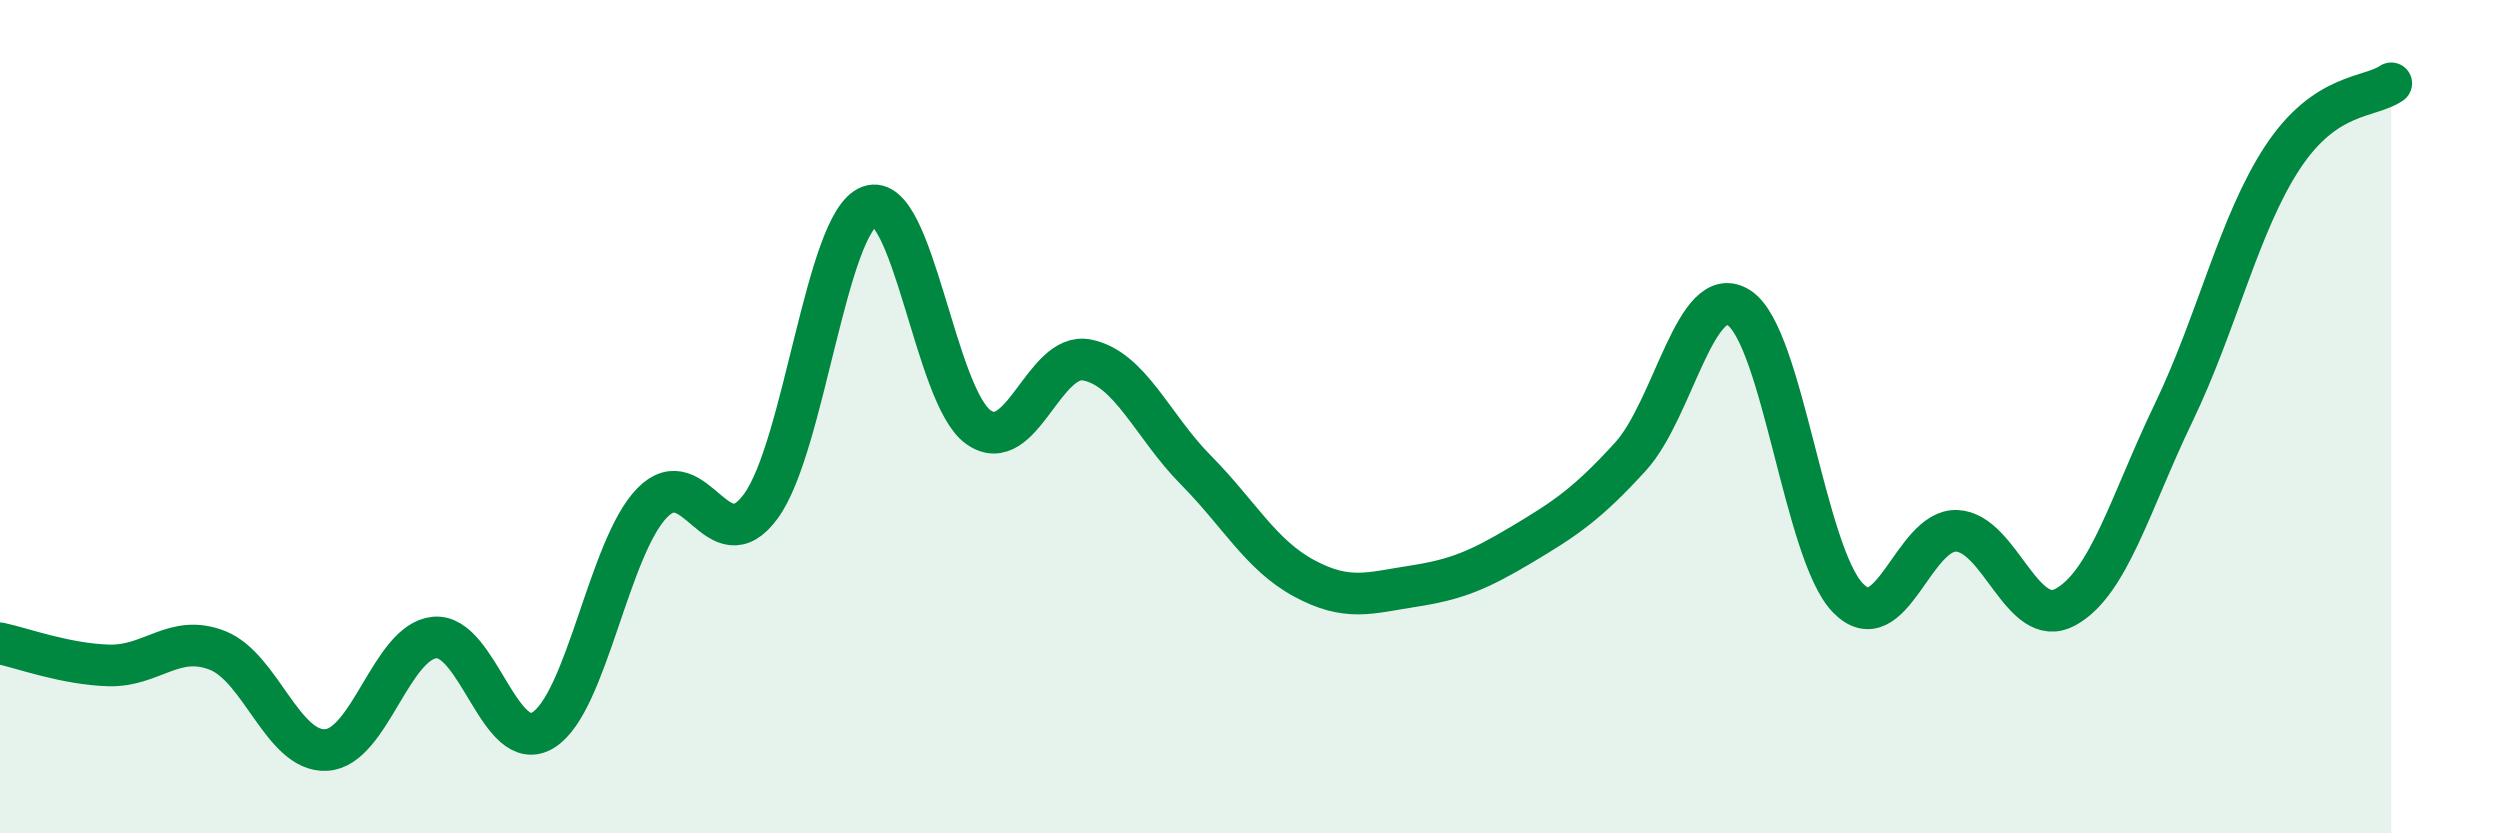 
    <svg width="60" height="20" viewBox="0 0 60 20" xmlns="http://www.w3.org/2000/svg">
      <path
        d="M 0,15.44 C 0.52,15.55 1.57,15.94 2.61,15.97 C 3.65,16 4.18,15.2 5.22,15.61 C 6.26,16.02 6.79,18.06 7.83,18 C 8.87,17.94 9.39,15.4 10.43,15.3 C 11.47,15.2 12,18.17 13.04,17.52 C 14.08,16.87 14.61,13.14 15.65,12.07 C 16.69,11 17.22,13.57 18.26,12.15 C 19.3,10.73 19.83,5.33 20.87,4.95 C 21.91,4.57 22.44,9.51 23.48,10.25 C 24.52,10.99 25.05,8.43 26.09,8.64 C 27.13,8.85 27.66,10.23 28.7,11.28 C 29.74,12.33 30.26,13.32 31.3,13.88 C 32.34,14.44 32.87,14.23 33.91,14.07 C 34.95,13.91 35.48,13.69 36.52,13.07 C 37.56,12.45 38.09,12.1 39.13,10.96 C 40.17,9.82 40.7,6.71 41.74,7.39 C 42.78,8.07 43.31,13.28 44.35,14.35 C 45.39,15.42 45.92,12.7 46.96,12.74 C 48,12.78 48.53,15.14 49.57,14.57 C 50.61,14 51.13,12.06 52.17,9.9 C 53.21,7.74 53.74,5.36 54.78,3.78 C 55.82,2.2 56.87,2.36 57.39,2L57.39 20L0 20Z"
        fill="#008740"
        opacity="0.1"
        stroke-linecap="round"
        stroke-linejoin="round"
      />
      <path
        d="M 0,15.44 C 0.52,15.55 1.57,15.94 2.61,15.97 C 3.65,16 4.18,15.2 5.22,15.61 C 6.26,16.02 6.79,18.06 7.83,18 C 8.87,17.94 9.39,15.4 10.43,15.3 C 11.47,15.2 12,18.17 13.04,17.52 C 14.08,16.87 14.61,13.14 15.65,12.07 C 16.69,11 17.22,13.57 18.26,12.15 C 19.3,10.73 19.83,5.33 20.87,4.95 C 21.91,4.57 22.44,9.51 23.48,10.25 C 24.52,10.99 25.05,8.43 26.09,8.64 C 27.13,8.85 27.66,10.23 28.7,11.28 C 29.74,12.33 30.26,13.32 31.3,13.88 C 32.34,14.44 32.87,14.23 33.91,14.07 C 34.95,13.91 35.48,13.69 36.52,13.07 C 37.56,12.45 38.09,12.1 39.13,10.96 C 40.17,9.82 40.7,6.71 41.74,7.39 C 42.78,8.07 43.31,13.28 44.35,14.35 C 45.39,15.42 45.92,12.7 46.96,12.74 C 48,12.78 48.53,15.14 49.57,14.57 C 50.61,14 51.13,12.06 52.17,9.9 C 53.21,7.74 53.74,5.36 54.78,3.78 C 55.82,2.2 56.87,2.36 57.39,2"
        stroke="#008740"
        stroke-width="1"
        fill="none"
        stroke-linecap="round"
        stroke-linejoin="round"
      />
    </svg>
  